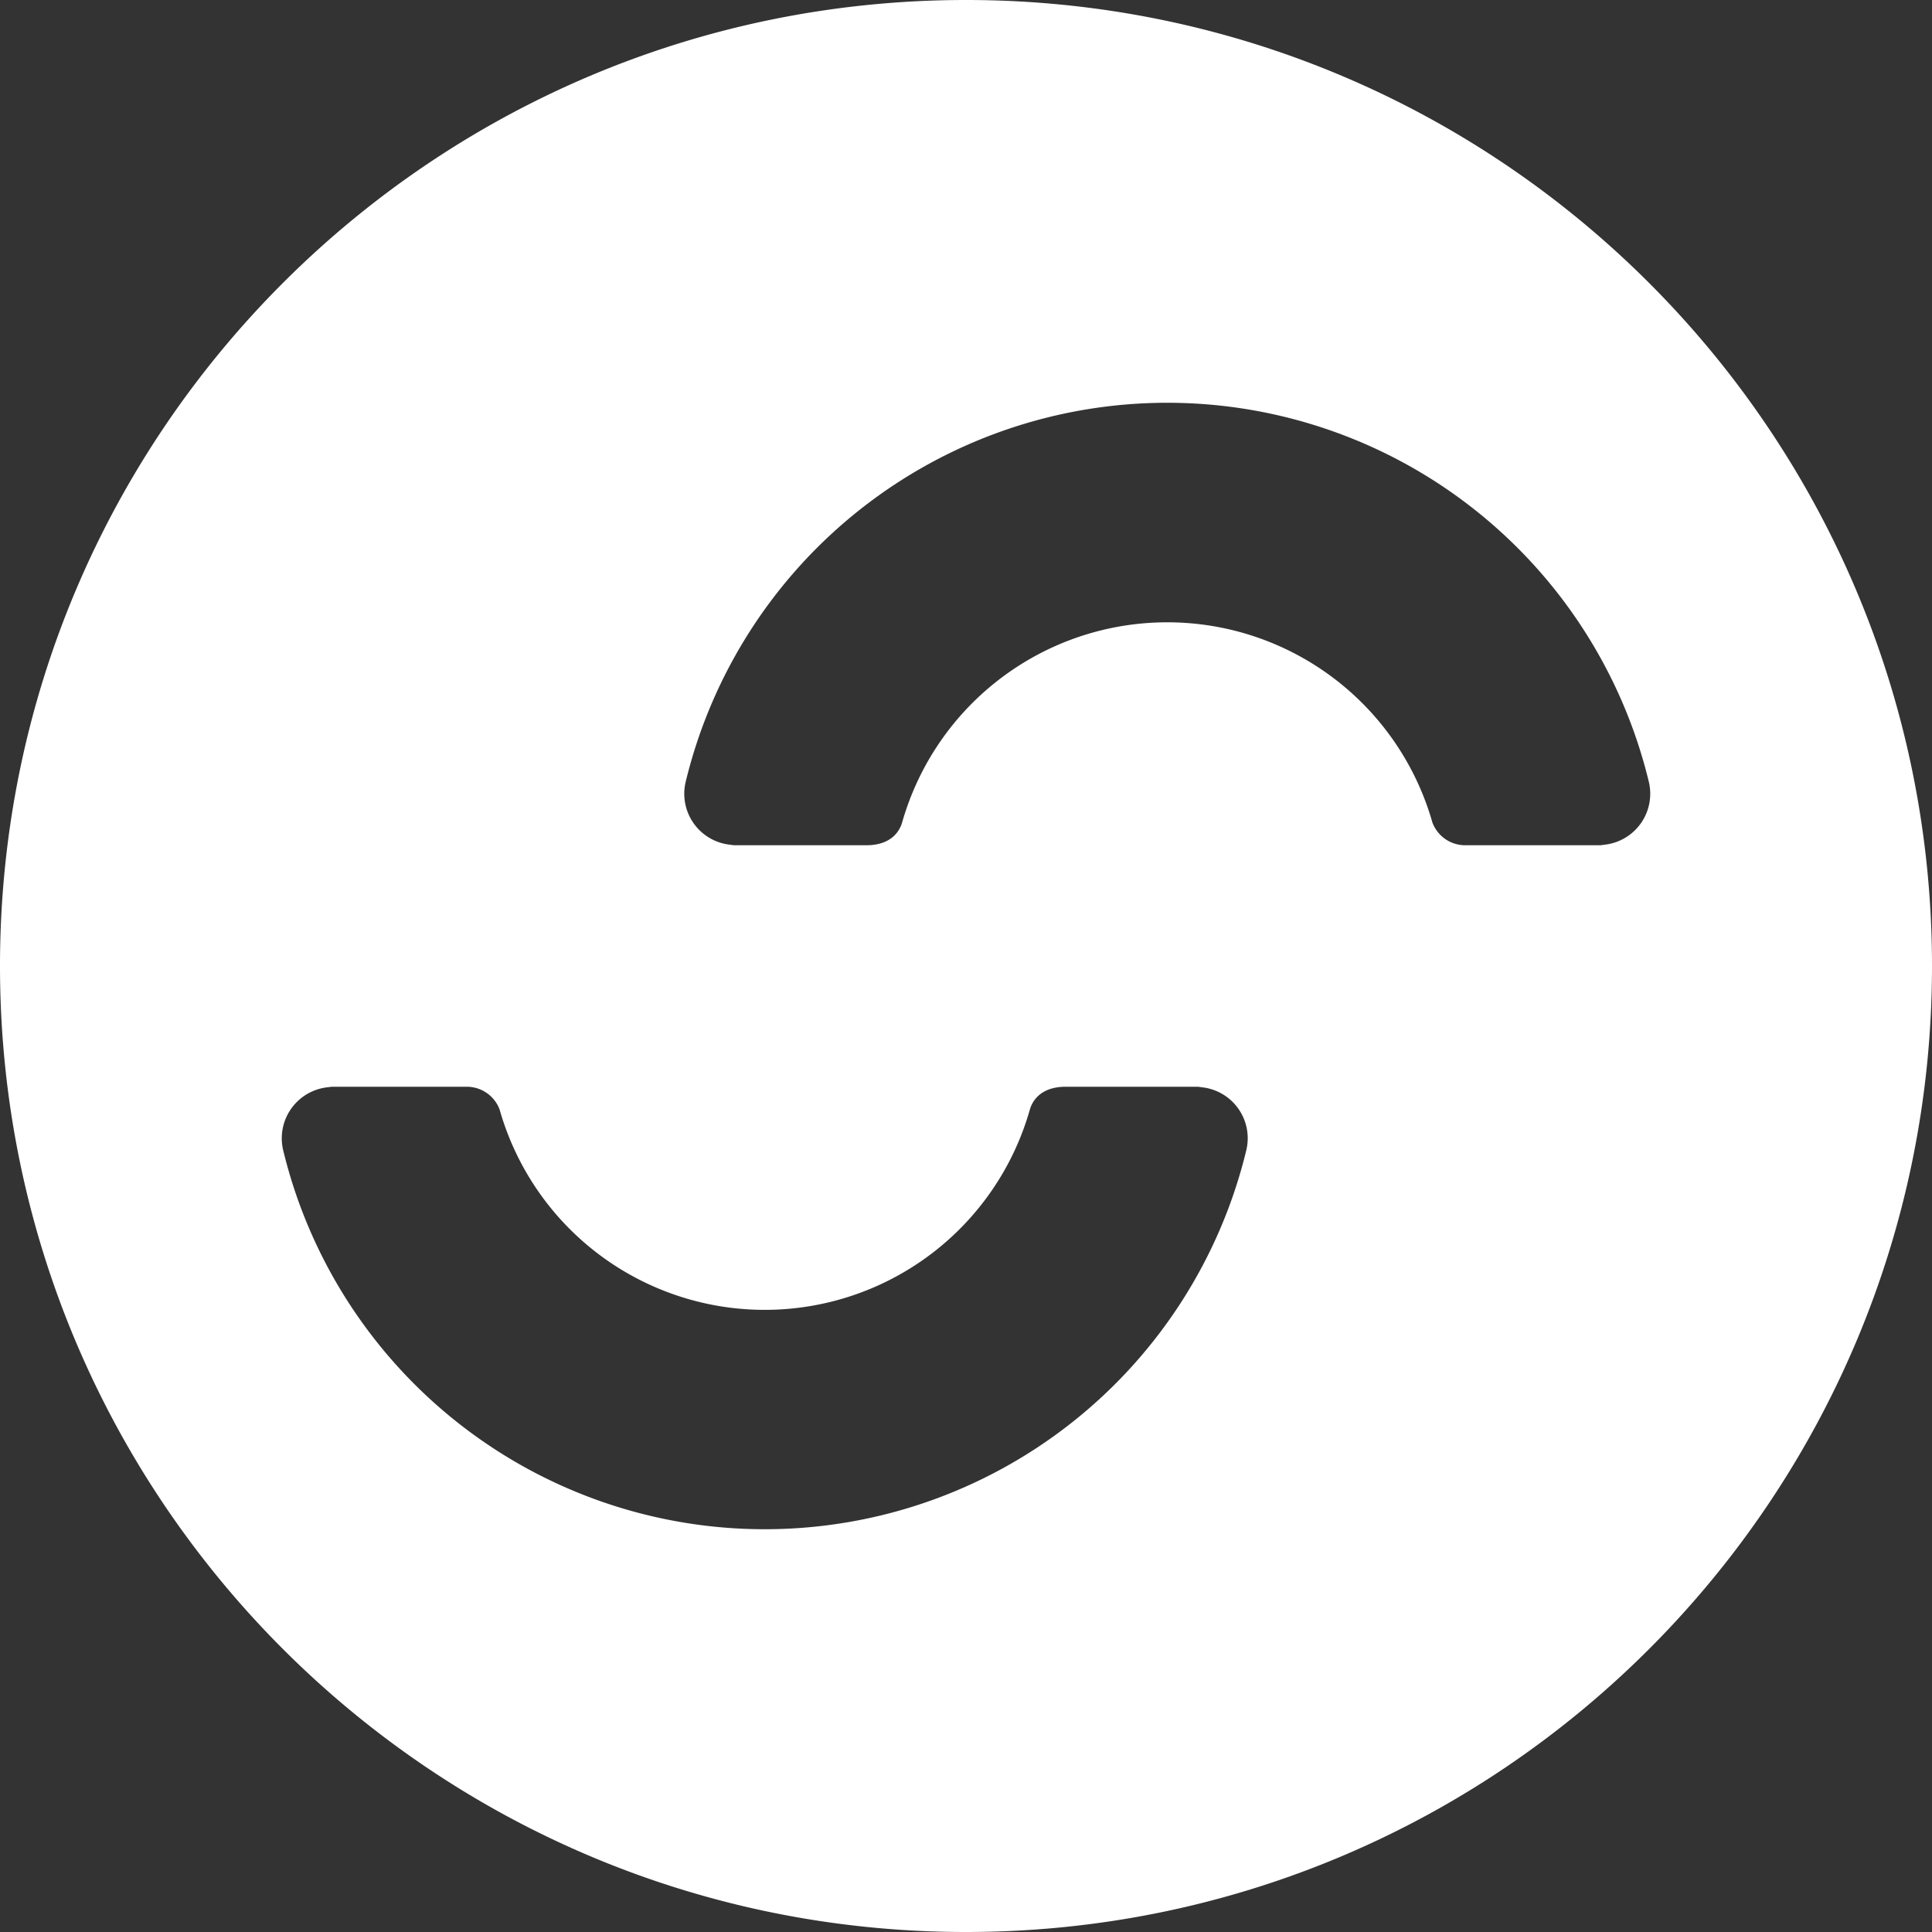 <svg xmlns="http://www.w3.org/2000/svg" width="32" height="32"><rect width="100%" height="100%" fill="#333333" stroke="none"/><path fill="#FFF" fill-rule="evenodd" d="M19.918 18.01l-.076-.01h-2.19c-.41 0-.552.23-.594.377a4.565 4.565 0 01-8.783 0 .58.58 0 00-.54-.377H5.492l-.077.01a.85.85 0 00-.725 1.04 8.206 8.206 0 0015.953 0 .849.849 0 00-.725-1.04m-7.837-4.02l.077.01h2.191c.41 0 .55-.23.593-.377a4.566 4.566 0 018.783 0 .58.58 0 00.54.377h2.244l.076-.01a.849.849 0 00.725-1.04 8.206 8.206 0 00-15.953 0 .849.849 0 00.724 1.04M32 16c0 8.836-7.163 16-16 16-8.836 0-16-7.164-16-16C0 7.163 7.164 0 16 0c8.837 0 16 7.163 16 16"/></svg>